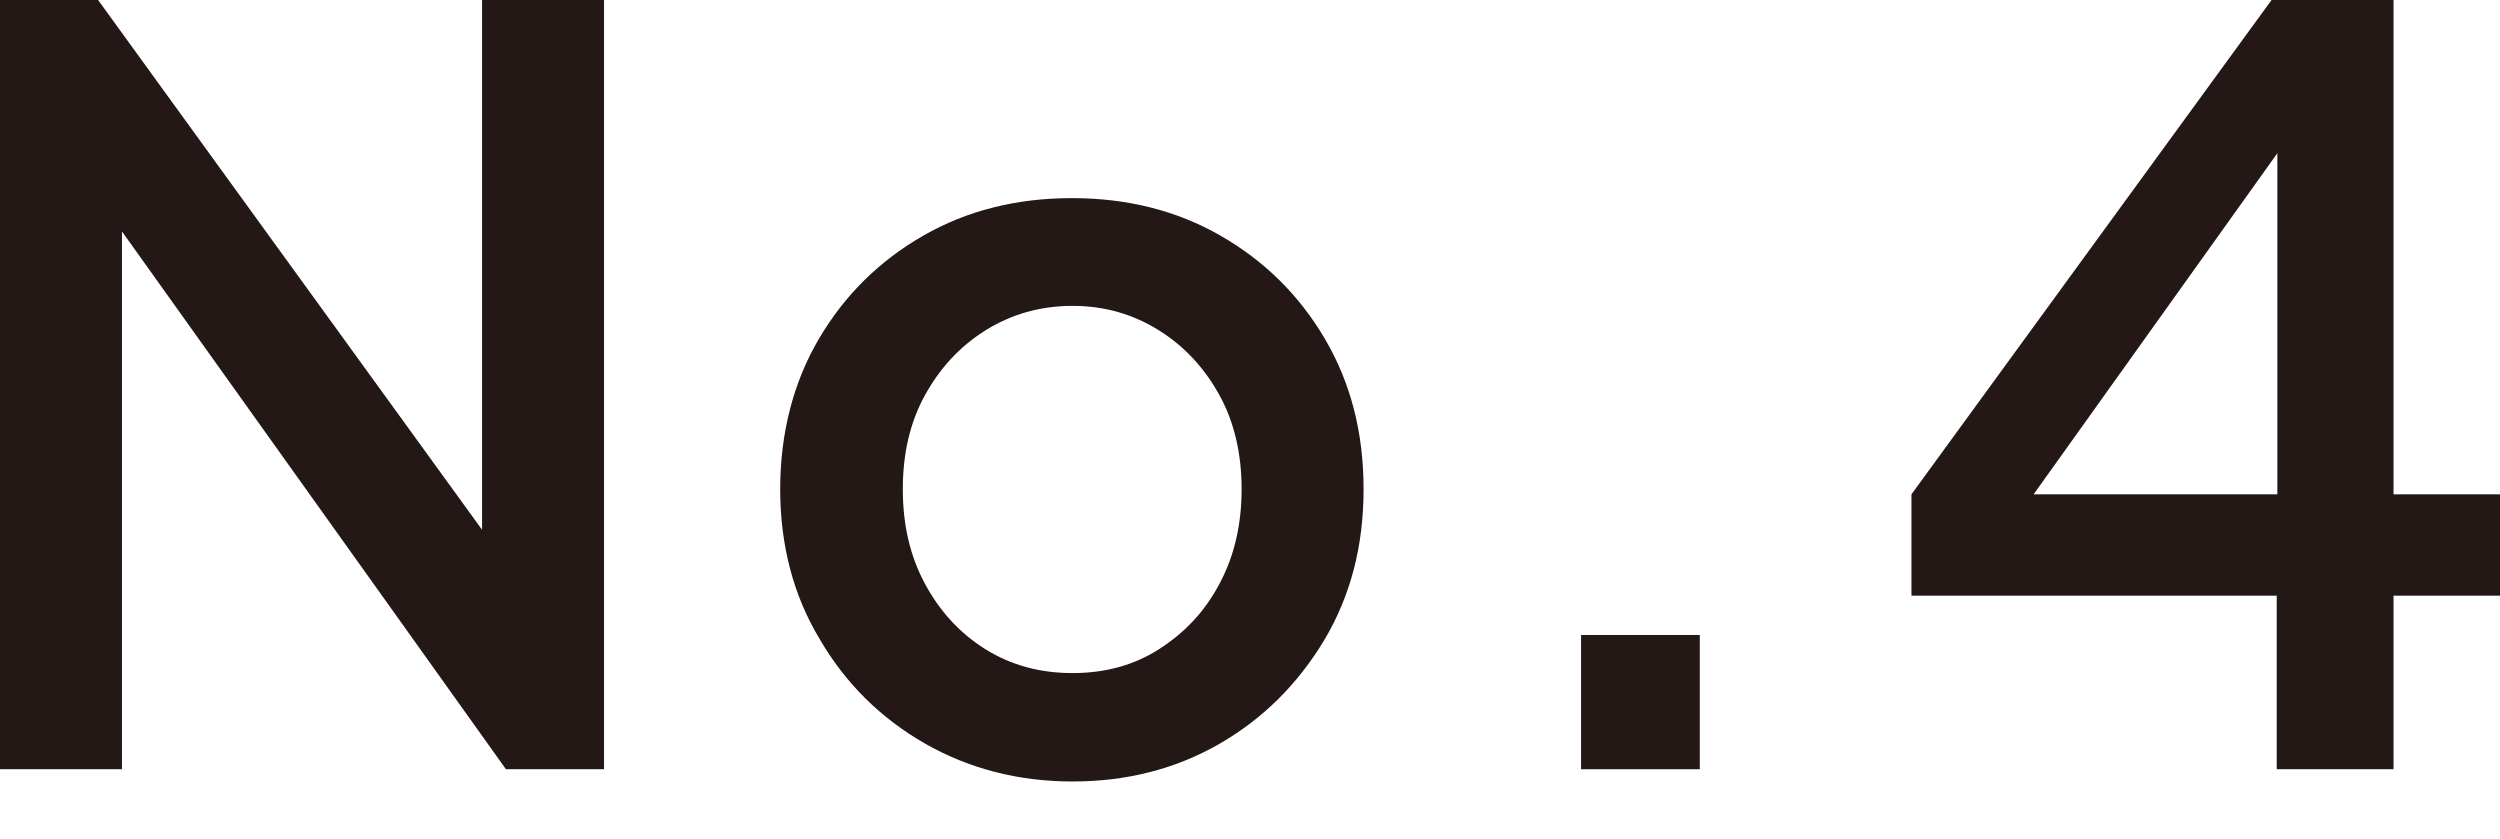 <?xml version="1.0" encoding="UTF-8"?><svg id="_レイヤー_2" xmlns="http://www.w3.org/2000/svg" width="38.74" height="13" viewBox="0 0 38.74 13"><g id="_文字"><path d="M0,11.92V0h1.52l6.69,9.23-.74.11V0h1.89v11.92h-1.52L1.2,2.62l.69-.11v9.41H0Z" fill="#231815"/><path d="M16.62,12.11c-.84,0-1.61-.2-2.29-.59s-1.23-.93-1.63-1.62c-.41-.68-.61-1.46-.61-2.32s.2-1.65.6-2.33c.4-.68.94-1.21,1.62-1.6.68-.39,1.45-.58,2.3-.58s1.62.19,2.3.58,1.22.92,1.62,1.6c.4.68.6,1.45.6,2.33s-.2,1.65-.61,2.34c-.41.68-.95,1.22-1.63,1.61-.68.39-1.44.58-2.27.58ZM16.62,10.43c.5,0,.95-.12,1.34-.37.39-.25.71-.58.94-1.02.23-.43.34-.92.34-1.46s-.11-1.03-.34-1.45c-.23-.42-.54-.76-.94-1.01-.4-.25-.84-.38-1.34-.38s-.95.13-1.35.38c-.4.25-.71.59-.94,1.01-.23.42-.34.9-.34,1.45s.11,1.03.34,1.46c.23.43.54.77.94,1.02s.85.37,1.35.37Z" fill="#231815"/><path d="M24.5,11.92v-2.08h1.84v2.08h-1.84Z" fill="#231815"/><path d="M35.28,11.92v-2.69h-5.66v-1.57l5.58-7.66h1.89v7.66h1.65v1.57h-1.65v2.69h-1.81ZM31.01,8.35l-.3-.69h4.58V1.52l.51.14-4.78,6.69Z" fill="#231815"/><rect width="38.74" height="13" fill="#231815" opacity="0"/></g></svg>